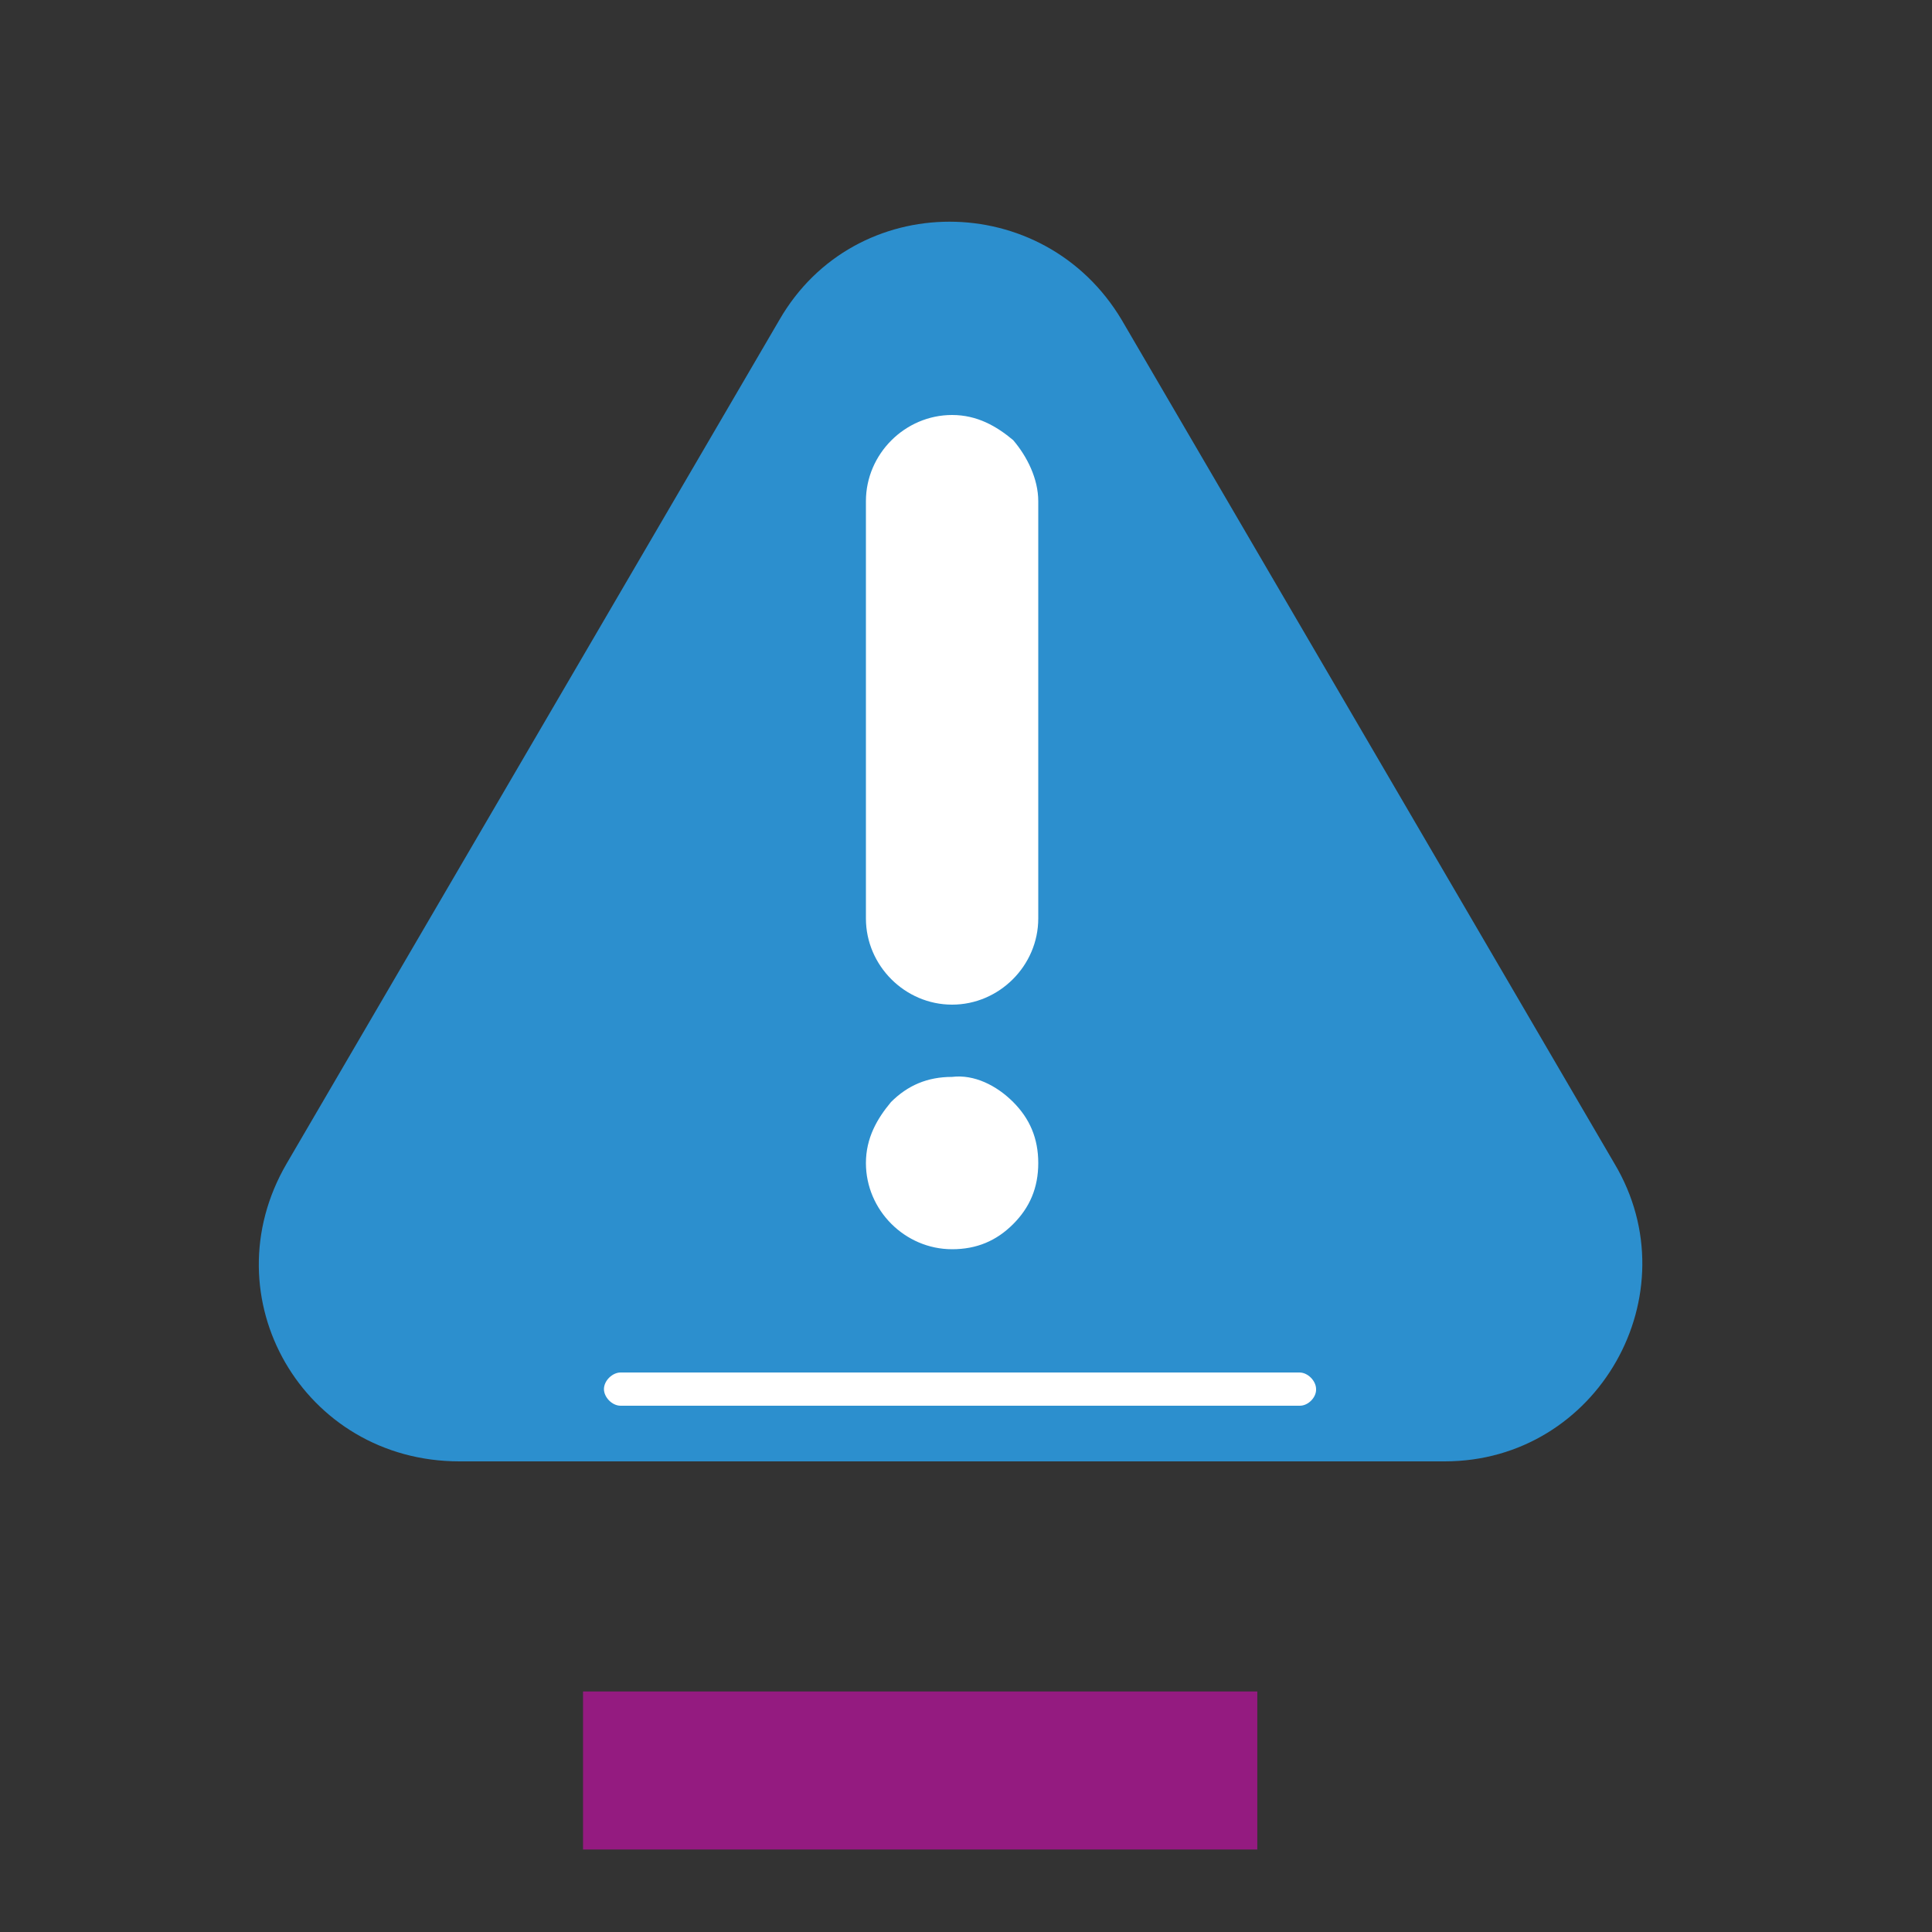 <?xml version="1.0" encoding="utf-8"?>
<!-- Generator: Adobe Illustrator 24.0.0, SVG Export Plug-In . SVG Version: 6.00 Build 0)  -->
<svg version="1.1" id="Capa_1" xmlns="http://www.w3.org/2000/svg" xmlns:xlink="http://www.w3.org/1999/xlink" x="0px" y="0px"
	 viewBox="0 0 500 500" style="enable-background:new 0 0 500 500;" xml:space="preserve">
<rect x="0" y="0" width="500" height="500" fill="#333333" stroke="none"/>
<style type="text/css">
	.st0{fill:#941B80;}
	.st1{fill:#2C8FCE;}
	.st2{fill:#FFFFFF;}
</style>
<title>iconos</title>
<rect x="150.8" y="437.7" transform="matrix(-1 -1.224647e-16 1.224647e-16 -1 476.19 916.353)" class="st0" width="174.5" height="40.9"/>
<g id="_x39_4_x2C__Alert_x2C__Error_x2C__Notice_x2C__Warning_2_">
	<g>
		<g>
			<path class="st1" d="M417.8,301.1L290.3,82.8c-20.2-33.9-69.1-33.9-88.6,0L74.2,301.1c-20.2,34.6,4.3,77.1,44.7,77.1h255
				C413.5,378.2,438,334.9,417.8,301.1z"/>
			<path class="st2" d="M262.2,285.2c4.3,4.3,6.5,9.4,6.5,15.8s-2.2,11.5-6.5,15.8c-4.3,4.3-9.4,6.5-15.8,6.5
				c-12.2,0-22.3-10.1-22.3-22.3c0-6.5,2.9-11.5,6.5-15.8c4.3-4.3,9.4-6.5,15.8-6.5C252.1,278,257.9,280.9,262.2,285.2z"/>
			<path class="st2" d="M268.7,129.7v108c0,12.2-10.1,22.3-22.3,22.3c-12.2,0-22.3-10.1-22.3-22.3v-108c0-12.2,10.1-22.3,22.3-22.3
				c6.5,0,11.5,2.9,15.8,6.5C265.8,118.1,268.7,123.9,268.7,129.7z"/>
			<path class="st2" d="M336.4,363.8H160.6c-2.2,0-4.3-2.2-4.3-4.3c0-2.2,2.2-4.3,4.3-4.3h175.7c2.2,0,4.3,2.2,4.3,4.3
				C340.7,361.6,338.6,363.8,336.4,363.8z"/>
		</g>
	</g>
</g>
</svg>
